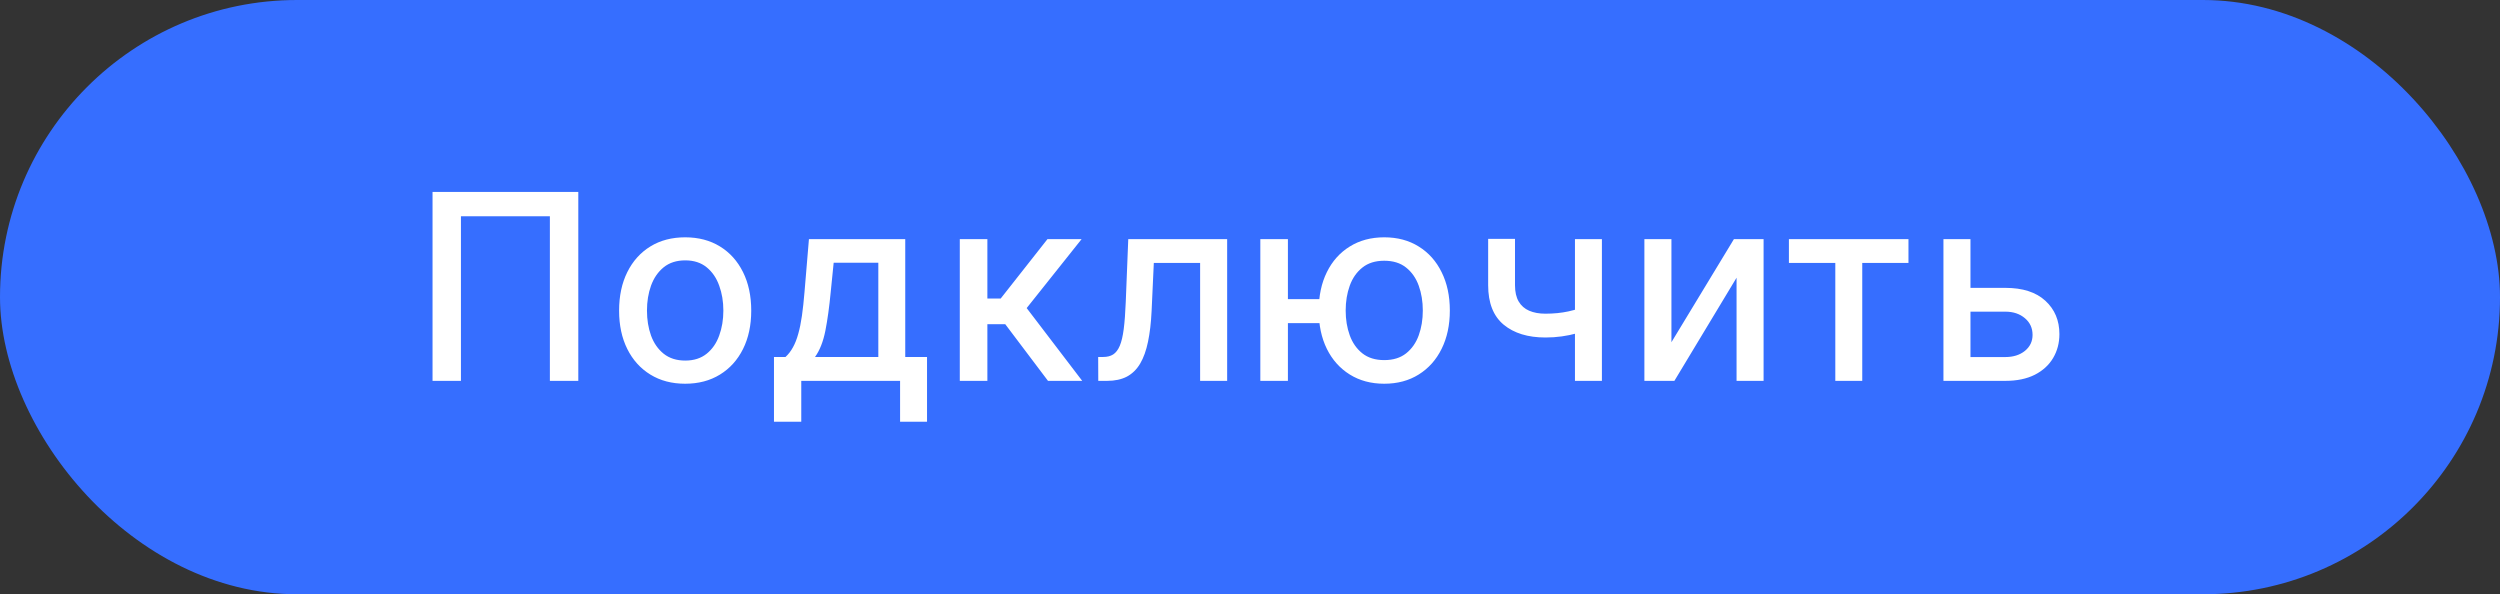 <?xml version="1.0" encoding="UTF-8"?> <svg xmlns="http://www.w3.org/2000/svg" width="122" height="29" viewBox="0 0 122 29" fill="none"><rect x="0" y="0" width="122" height="29" fill="#333333" stroke="none"/><rect width="122" height="29" rx="14.5" fill="#366EFF"></rect><path d="M28.221 9.365V18.586H26.834V10.554H22.494V18.586H21.108V9.365H28.221ZM33.436 18.726C32.788 18.726 32.222 18.577 31.739 18.28C31.256 17.983 30.88 17.567 30.613 17.033C30.346 16.498 30.212 15.874 30.212 15.16C30.212 14.442 30.346 13.815 30.613 13.278C30.88 12.741 31.256 12.323 31.739 12.026C32.222 11.729 32.788 11.581 33.436 11.581C34.084 11.581 34.65 11.729 35.133 12.026C35.617 12.323 35.992 12.741 36.259 13.278C36.526 13.815 36.66 14.442 36.66 15.16C36.66 15.874 36.526 16.498 36.259 17.033C35.992 17.567 35.617 17.983 35.133 18.28C34.65 18.577 34.084 18.726 33.436 18.726ZM33.441 17.596C33.861 17.596 34.209 17.484 34.485 17.262C34.761 17.04 34.965 16.744 35.097 16.375C35.232 16.006 35.3 15.6 35.3 15.155C35.3 14.714 35.232 14.309 35.097 13.94C34.965 13.568 34.761 13.269 34.485 13.044C34.209 12.819 33.861 12.706 33.441 12.706C33.017 12.706 32.666 12.819 32.387 13.044C32.111 13.269 31.905 13.568 31.77 13.94C31.638 14.309 31.572 14.714 31.572 15.155C31.572 15.6 31.638 16.006 31.77 16.375C31.905 16.744 32.111 17.04 32.387 17.262C32.666 17.484 33.017 17.596 33.441 17.596ZM37.77 20.58V17.42H38.333C38.477 17.288 38.598 17.13 38.697 16.947C38.799 16.764 38.885 16.546 38.954 16.294C39.026 16.042 39.086 15.748 39.134 15.412C39.182 15.073 39.224 14.685 39.26 14.25L39.476 11.671H44.176V17.42H45.239V20.58H43.924V18.586H39.102V20.58H37.77ZM39.773 17.42H42.862V12.823H40.683L40.539 14.25C40.47 14.977 40.383 15.607 40.278 16.141C40.172 16.672 40.004 17.099 39.773 17.42ZM46.838 18.586V11.671H48.184V14.57H48.832L51.115 11.671H52.781L50.102 15.034L52.812 18.586H51.142L49.057 15.822H48.184V18.586H46.838ZM53.596 18.586L53.591 17.42H53.839C54.031 17.42 54.192 17.379 54.321 17.298C54.453 17.214 54.561 17.073 54.645 16.875C54.729 16.677 54.793 16.404 54.838 16.056C54.883 15.704 54.916 15.263 54.937 14.732L55.059 11.671H59.885V18.586H58.566V12.832H56.306L56.198 15.182C56.171 15.753 56.112 16.251 56.023 16.677C55.935 17.103 55.808 17.459 55.64 17.744C55.472 18.026 55.256 18.238 54.992 18.379C54.727 18.517 54.406 18.586 54.028 18.586H53.596ZM65.444 14.597V15.768H61.756V14.597H65.444ZM62.85 11.671V18.586H61.504V11.671H62.85ZM67.551 18.726C66.908 18.726 66.347 18.575 65.867 18.275C65.387 17.975 65.014 17.558 64.75 17.024C64.486 16.486 64.354 15.864 64.354 15.155C64.354 14.441 64.486 13.817 64.75 13.282C65.014 12.745 65.387 12.328 65.867 12.031C66.347 11.731 66.908 11.581 67.551 11.581C68.196 11.581 68.757 11.731 69.235 12.031C69.715 12.328 70.087 12.745 70.351 13.282C70.618 13.817 70.752 14.441 70.752 15.155C70.752 15.864 70.618 16.486 70.351 17.024C70.087 17.558 69.715 17.975 69.235 18.275C68.757 18.575 68.196 18.726 67.551 18.726ZM67.551 17.573C67.986 17.573 68.342 17.463 68.618 17.244C68.897 17.022 69.103 16.728 69.235 16.362C69.367 15.996 69.433 15.594 69.433 15.155C69.433 14.714 69.367 14.31 69.235 13.944C69.103 13.575 68.897 13.279 68.618 13.057C68.342 12.835 67.986 12.724 67.551 12.724C67.118 12.724 66.763 12.835 66.484 13.057C66.205 13.279 65.999 13.575 65.867 13.944C65.735 14.31 65.669 14.714 65.669 15.155C65.669 15.594 65.735 15.996 65.867 16.362C65.999 16.728 66.205 17.022 66.484 17.244C66.763 17.463 67.118 17.573 67.551 17.573ZM78.173 11.671V18.586H76.858V11.671H78.173ZM77.601 14.881V16.042C77.394 16.126 77.175 16.201 76.944 16.267C76.713 16.33 76.47 16.38 76.215 16.416C75.959 16.452 75.694 16.47 75.418 16.47C74.562 16.47 73.882 16.261 73.378 15.844C72.874 15.424 72.622 14.782 72.622 13.917V11.657H73.932V13.917C73.932 14.244 73.992 14.51 74.112 14.714C74.232 14.918 74.403 15.068 74.625 15.164C74.847 15.26 75.111 15.308 75.418 15.308C75.823 15.308 76.196 15.271 76.539 15.196C76.884 15.118 77.238 15.013 77.601 14.881ZM81.566 16.7L84.614 11.671H86.063V18.586H84.744V13.553L81.71 18.586H80.246V11.671H81.566V16.7ZM87.299 12.832V11.671H93.133V12.832H90.878V18.586H89.563V12.832H87.299ZM95.853 14.048H97.861C98.707 14.048 99.359 14.258 99.815 14.678C100.271 15.098 100.499 15.64 100.499 16.303C100.499 16.735 100.397 17.124 100.193 17.469C99.989 17.815 99.69 18.088 99.297 18.289C98.904 18.487 98.425 18.586 97.861 18.586H94.84V11.671H96.159V17.424H97.861C98.248 17.424 98.566 17.324 98.816 17.123C99.065 16.919 99.189 16.659 99.189 16.344C99.189 16.011 99.065 15.739 98.816 15.529C98.566 15.316 98.248 15.209 97.861 15.209H95.853V14.048Z" fill="white"></path></svg> 